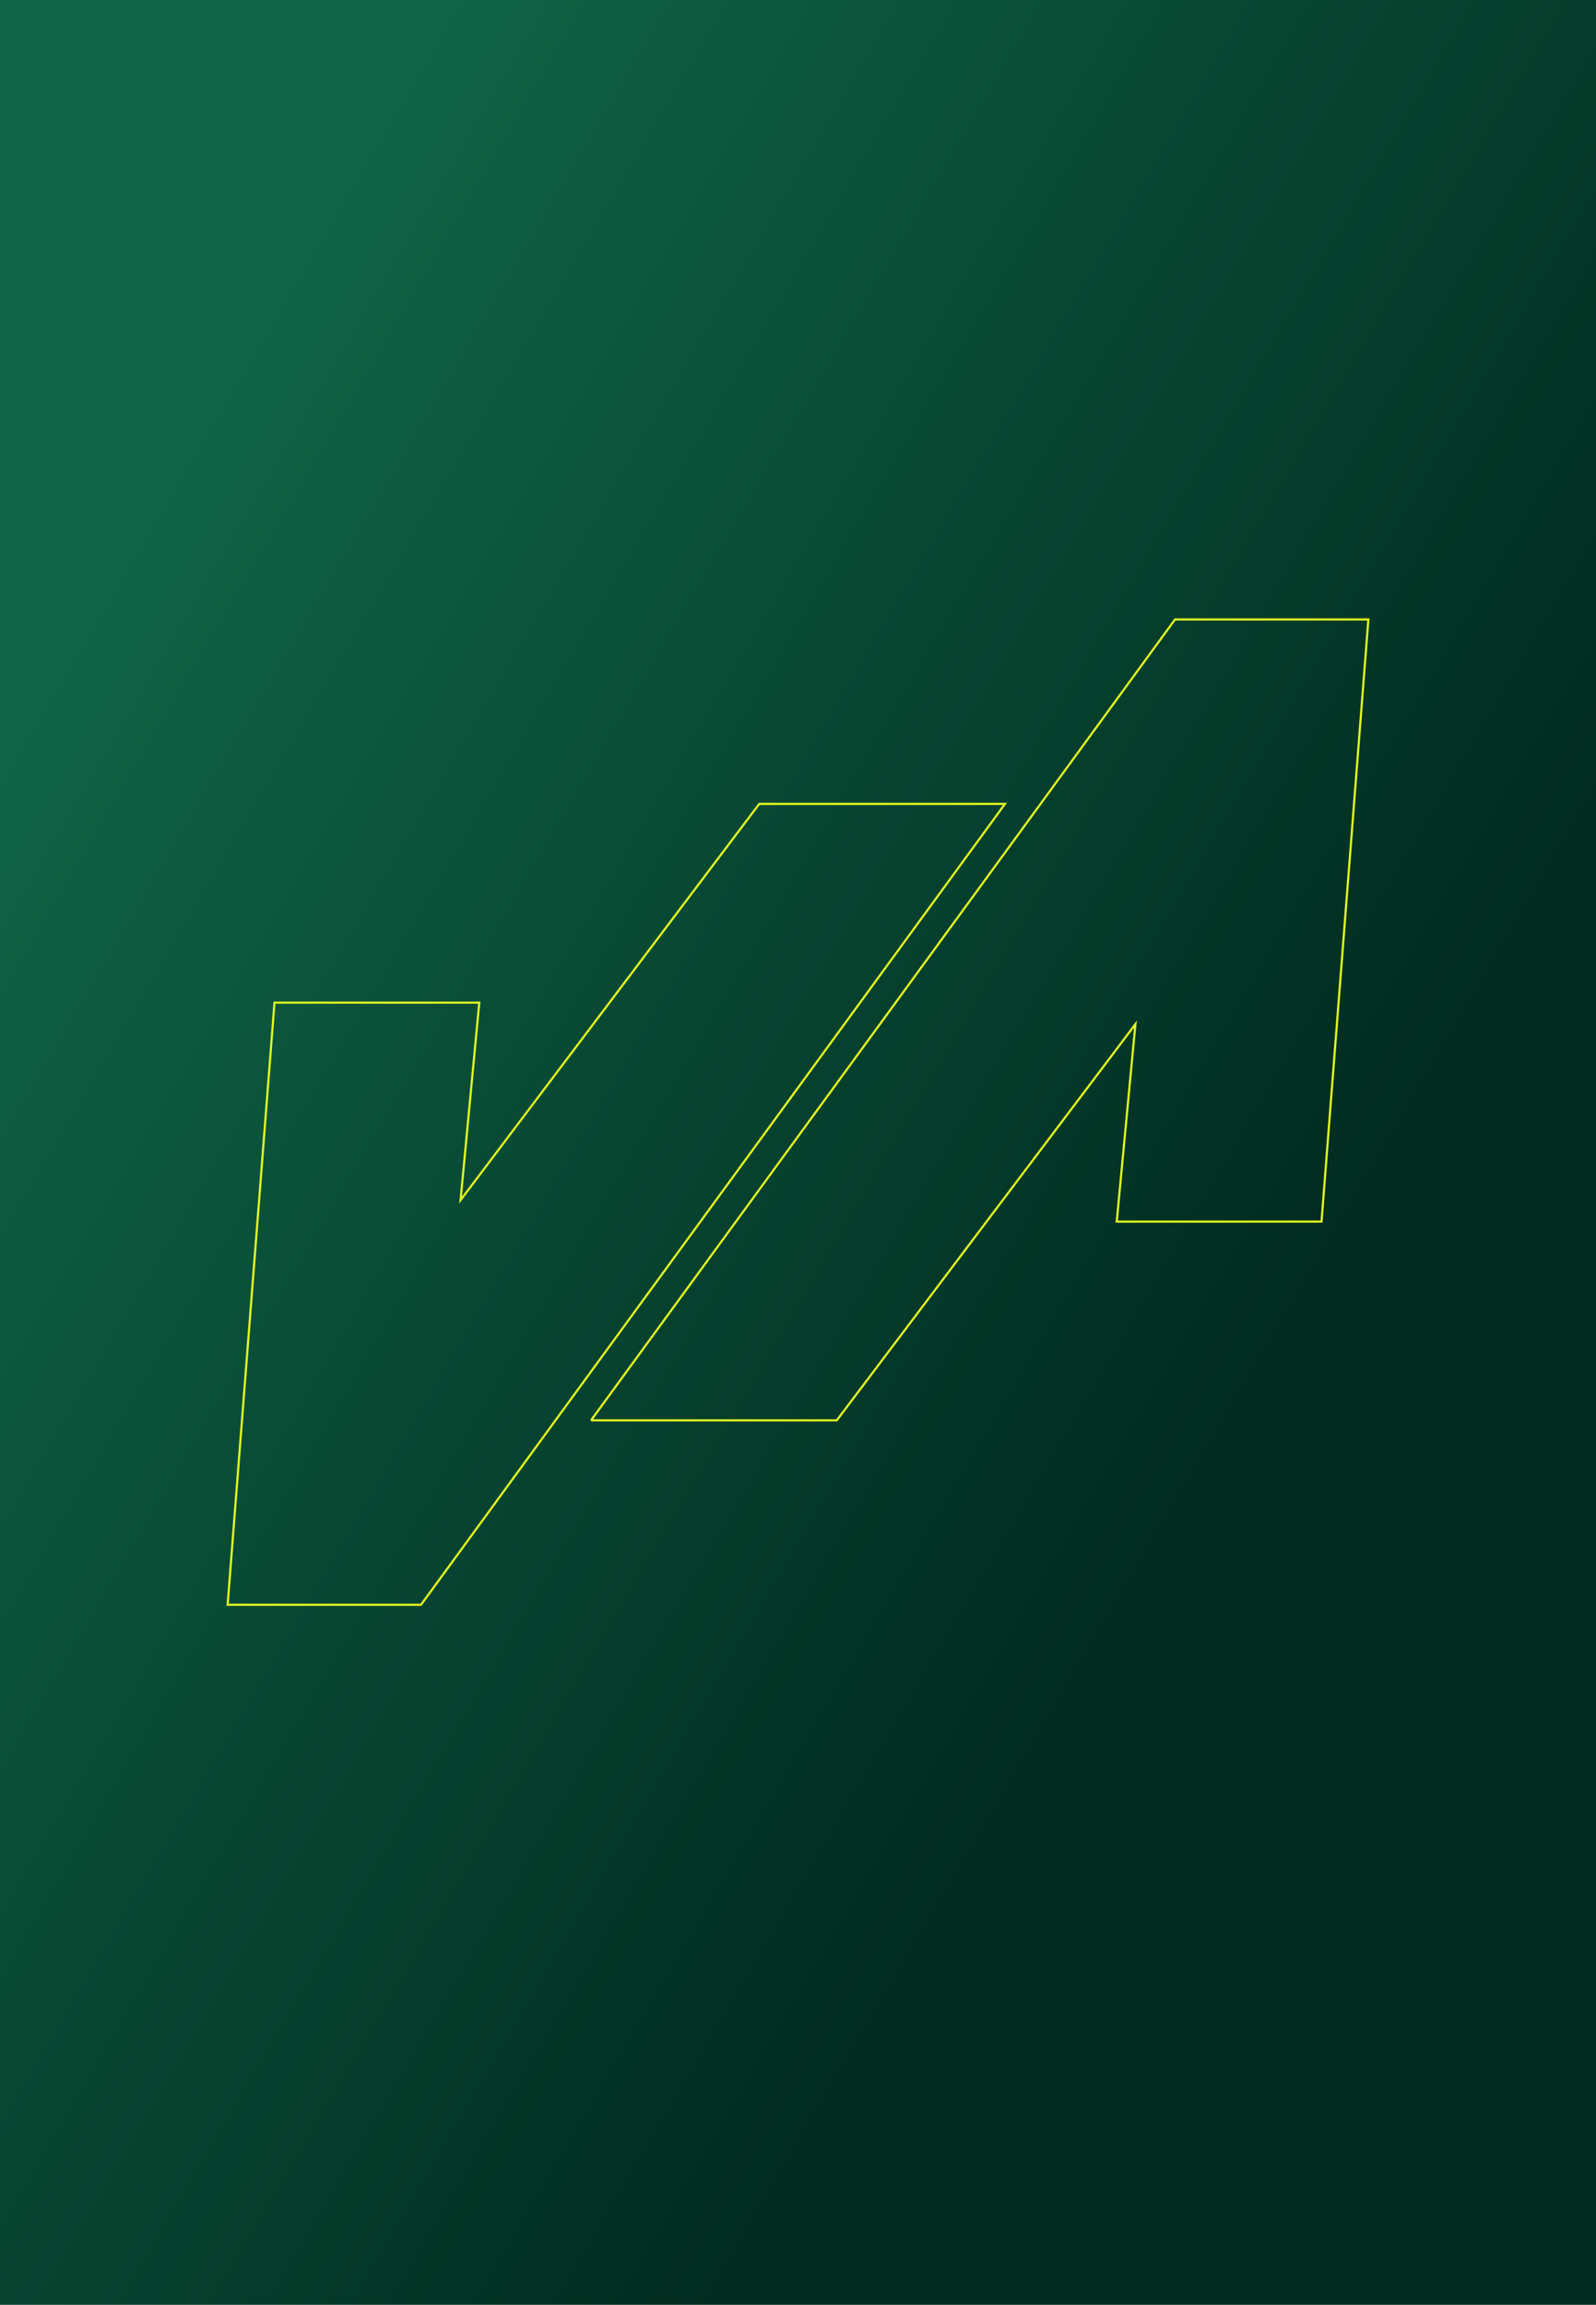 <?xml version="1.0" encoding="UTF-8"?> <svg xmlns="http://www.w3.org/2000/svg" xmlns:xlink="http://www.w3.org/1999/xlink" width="748" height="1080" viewBox="0 0 748 1080"><rect x="0" y="0" width="748" height="1080" fill="#808080" stroke="none"/><defs><linearGradient id="linear-gradient" x1="0.108" y1="0.191" x2="0.703" y2="0.697" gradientUnits="objectBoundingBox"><stop offset="0" stop-color="#106447"></stop><stop offset="1" stop-color="#012b1f"></stop></linearGradient><clipPath id="clip-Web_1920_5"><rect width="748" height="1080"></rect></clipPath></defs><g id="Web_1920_5" data-name="Web 1920 – 5" clip-path="url(#clip-Web_1920_5)"><rect width="748" height="1080" fill="url(#linear-gradient)"></rect><g id="Property_1_Default" data-name="Property 1=Default" transform="translate(104.527 288.274)"><path id="Path_293" data-name="Path 293" d="M366.471,126.12,92.778,501.406H2.16L24.111,219.252h95.98l-8.294,87.63-.467,4.9,2.96-3.928L251.3,126.12Z" transform="translate(0 -37.68)" fill="none" stroke="#e2fd21" stroke-width="1"></path><path id="Path_294" data-name="Path 294" d="M246.72,377.286,520.413,2h90.618L589.079,284.154H493.1l8.294-87.63.467-4.9-2.96,3.928L361.894,377.279H246.727Z" transform="translate(-74.244)" fill="none" stroke="#e2fd21" stroke-width="1"></path></g></g></svg> 